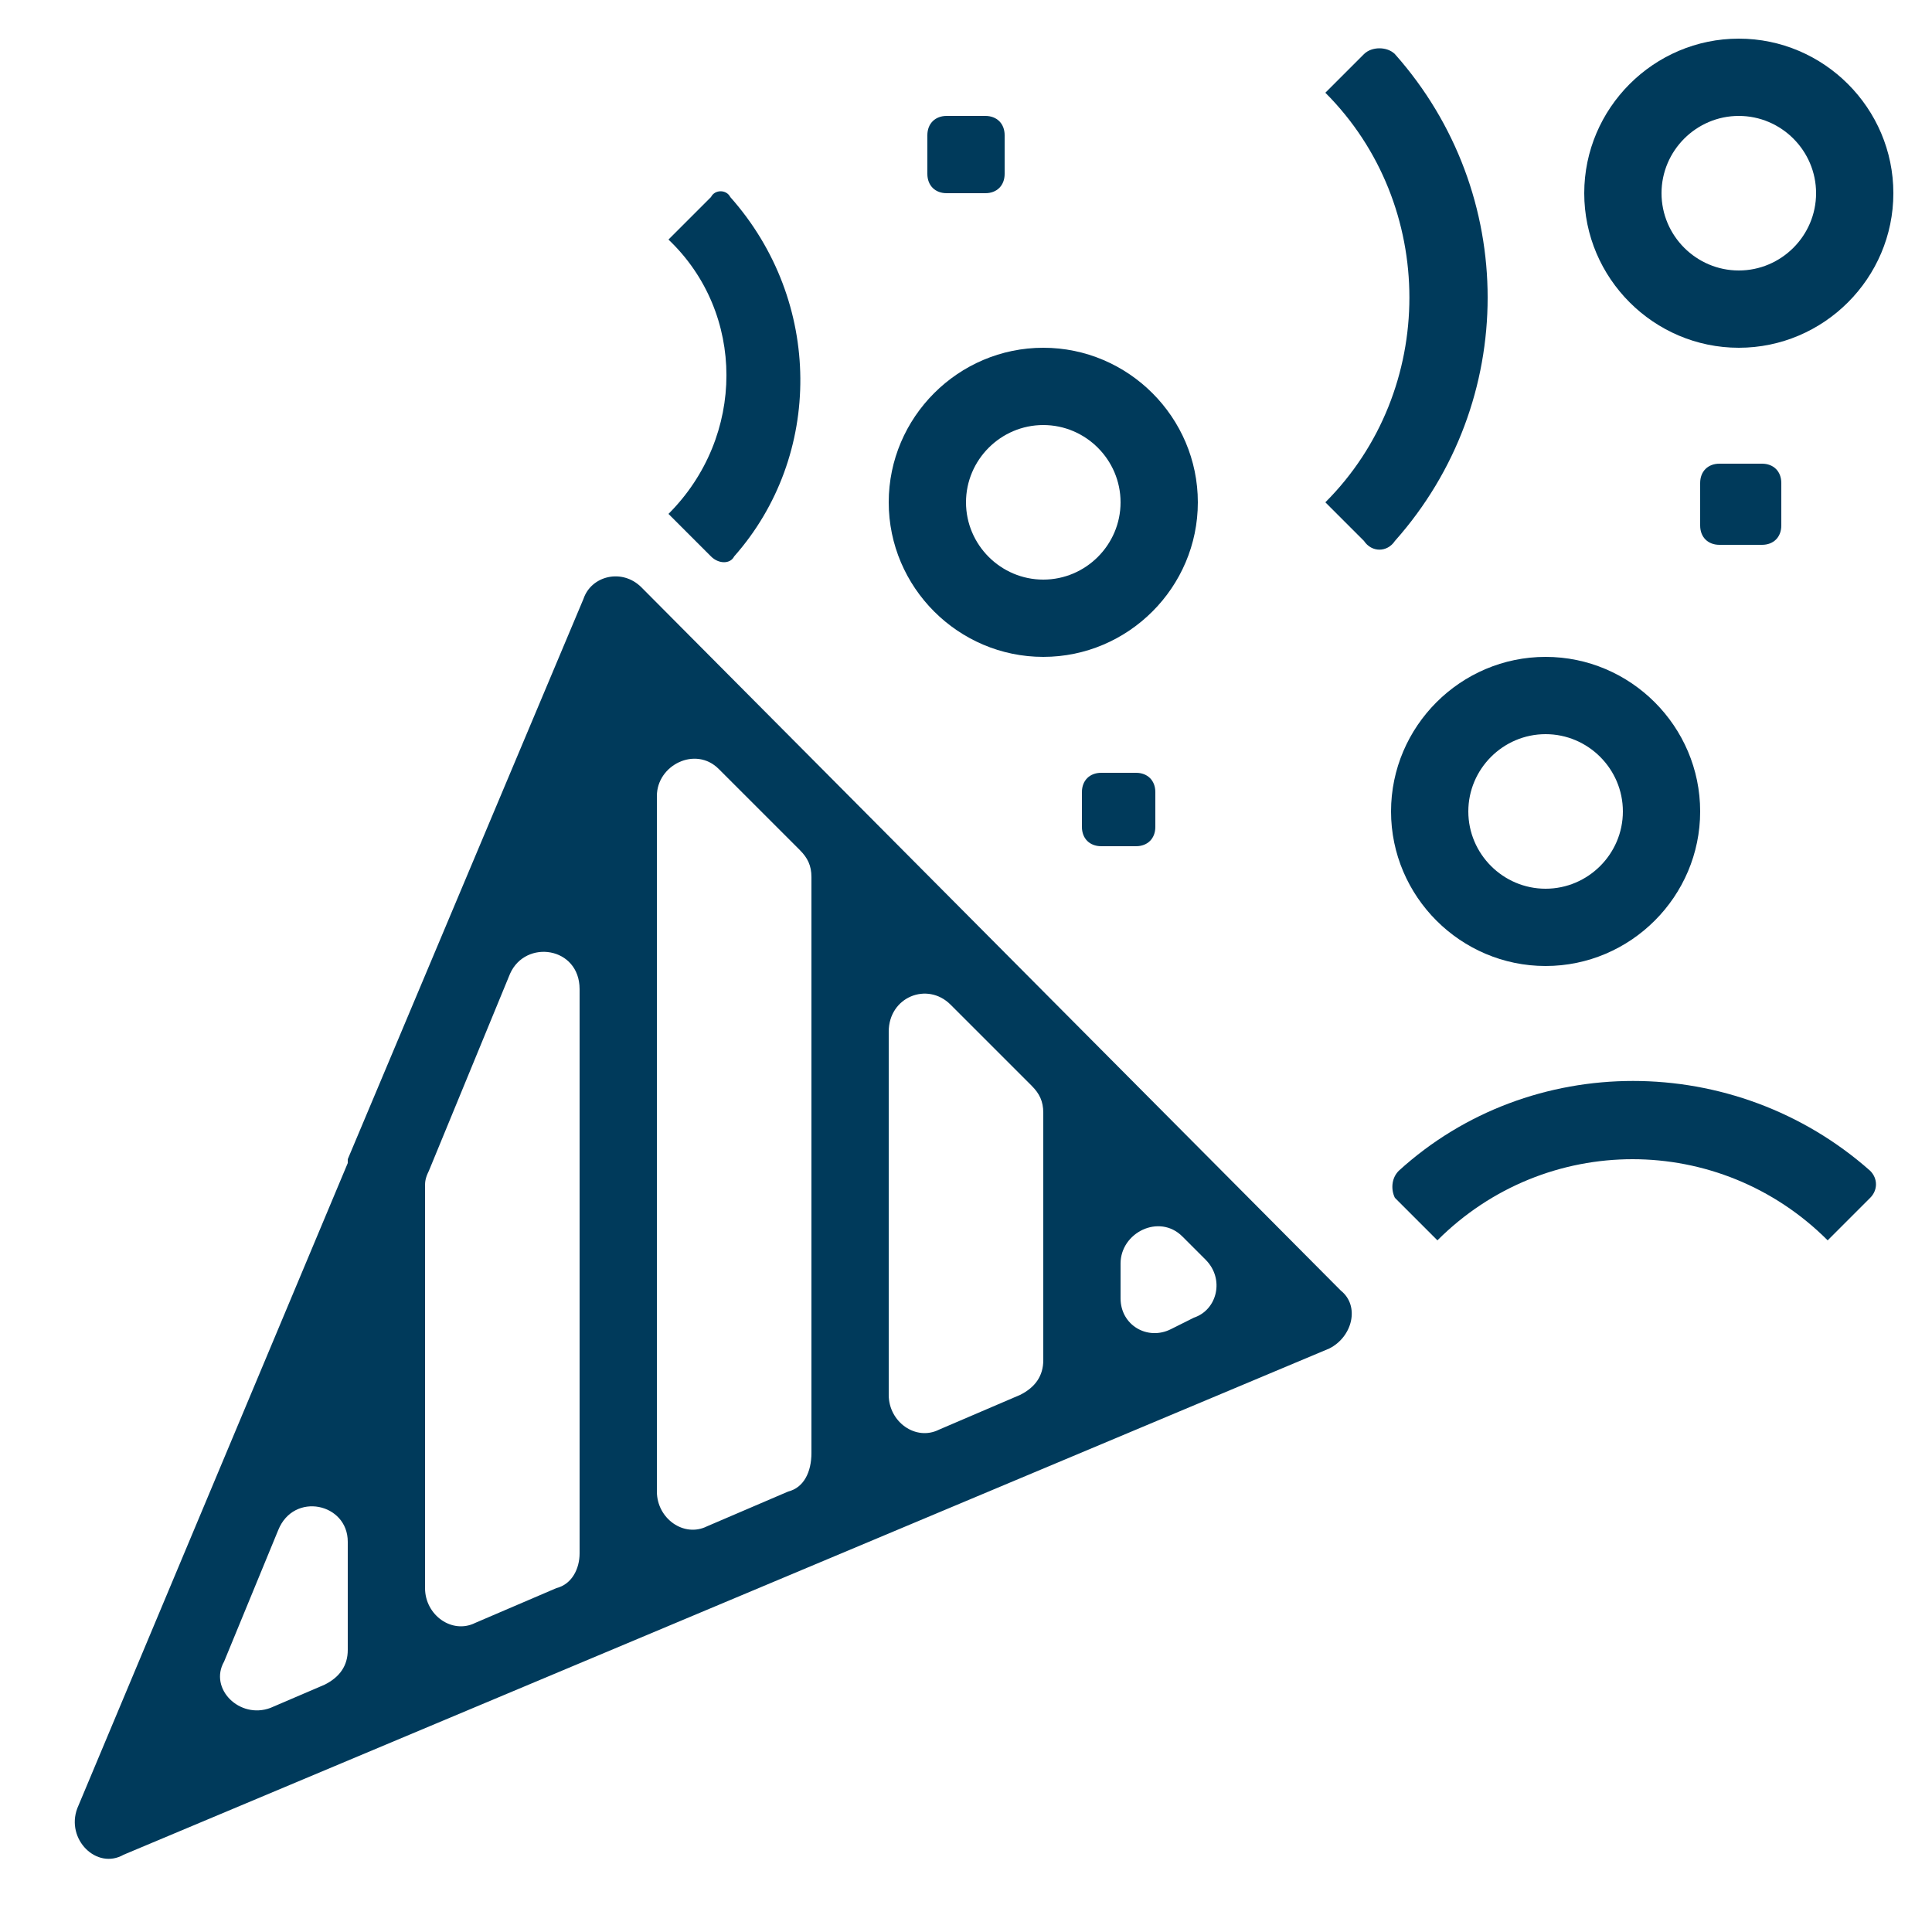 <svg version="1.1" id="Layer_1" xmlns="http://www.w3.org/2000/svg" xmlns:xlink="http://www.w3.org/1999/xlink" x="0px" y="0px" viewBox="0 0 50 50" style="enable-background:new 0 0 50 50;" xml:space="preserve"><path d="M9,30L9,30l0,0.1L2,46.8c-0.3,0.8,0.5,1.6,1.2,1.2l31.2-13.1c0.6-0.3,0.8-1.1,0.3-1.5L16.6,15.2c-0.5-0.5-1.3-0.3-1.5,0.3 L9,30z M20.4,38.6l-2.1,0.9c-0.6,0.3-1.3-0.2-1.3-0.9v-18c0-0.8,1-1.3,1.6-0.7l2.1,2.1c0.2,0.2,0.3,0.4,0.3,0.7v14.9 C21,38.1,20.8,38.5,20.4,38.6z M24.6,26l2.1,2.1c0.2,0.2,0.3,0.4,0.3,0.7v6.4c0,0.4-0.2,0.7-0.6,0.9L24.3,37 c-0.6,0.3-1.3-0.2-1.3-0.9v-9.4C23,25.8,24,25.4,24.6,26z M14.4,41.1L12.3,42c-0.6,0.3-1.3-0.2-1.3-0.9V30.7c0-0.1,0-0.2,0.1-0.4 l2.1-5.1c0.4-0.9,1.8-0.7,1.8,0.4v14.6C15,40.6,14.8,41,14.4,41.1z M9,39.9v2.8c0,0.4-0.2,0.7-0.6,0.9L7,44.2 c-0.8,0.3-1.6-0.5-1.2-1.2l1.4-3.4C7.6,38.6,9,38.9,9,39.9z M29,33.6v-0.9c0-0.8,1-1.3,1.6-0.7l0.6,0.6c0.5,0.5,0.3,1.3-0.3,1.5 l-0.6,0.3C29.7,34.7,29,34.3,29,33.6z" fill="#003a5b"/><path d="M27,9c-2.2,0-4,1.8-4,4s1.8,4,4,4s4-1.8,4-4S29.2,9,27,9z M27,15c-1.1,0-2-0.9-2-2s0.9-2,2-2s2,0.9,2,2S28.1,15,27,15z" fill="#003a5b"/><path d="M45,1c-2.2,0-4,1.8-4,4s1.8,4,4,4s4-1.8,4-4S47.2,1,45,1z M45,7c-1.1,0-2-0.9-2-2s0.9-2,2-2s2,0.9,2,2S46.1,7,45,7z" fill="#003a5b"/><path d="M40,17c-2.2,0-4,1.8-4,4s1.8,4,4,4s4-1.8,4-4S42.2,17,40,17z M40,23c-1.1,0-2-0.9-2-2s0.9-2,2-2s2,0.9,2,2S41.1,23,40,23z" fill="#003a5b"/><path d="M36.1,31l1.1,1.1c2.8-2.8,7.3-2.8,10.1,0l1.1-1.1c0.2-0.2,0.2-0.5,0-0.7c-3.5-3.1-8.8-3.1-12.2,0C36,30.5,36,30.8,36.1,31z" fill="#003a5b"/><path d="M19,14.4c2.3-2.6,2.3-6.6-0.1-9.3c-0.1-0.2-0.4-0.2-0.5,0l-1.1,1.1c2,1.9,2,5.1,0,7.1l1.1,1.1C18.6,14.6,18.9,14.6,19,14.4 z" fill="#003a5b"/><path d="M36.1,14c3.2-3.6,3.2-9,0-12.6c-0.2-0.2-0.6-0.2-0.8,0l-1,1c2.9,2.9,2.9,7.7,0,10.6l1,1C35.5,14.3,35.9,14.3,36.1,14z" fill="#003a5b"/><path d="M28.5,20h0.9c0.3,0,0.5,0.2,0.5,0.5v0.9c0,0.3-0.2,0.5-0.5,0.5h-0.9c-0.3,0-0.5-0.2-0.5-0.5v-0.9C28,20.2,28.2,20,28.5,20z" fill="#003a5b"/><path d="M44.5,12h1.1c0.3,0,0.5,0.2,0.5,0.5v1.1c0,0.3-0.2,0.5-0.5,0.5h-1.1c-0.3,0-0.5-0.2-0.5-0.5v-1.1C44,12.2,44.2,12,44.5,12z" fill="#003a5b"/><path d="M24.5,3h1C25.8,3,26,3.2,26,3.5v1C26,4.8,25.8,5,25.5,5h-1C24.2,5,24,4.8,24,4.5v-1C24,3.2,24.2,3,24.5,3z" fill="#003a5b"/></svg>